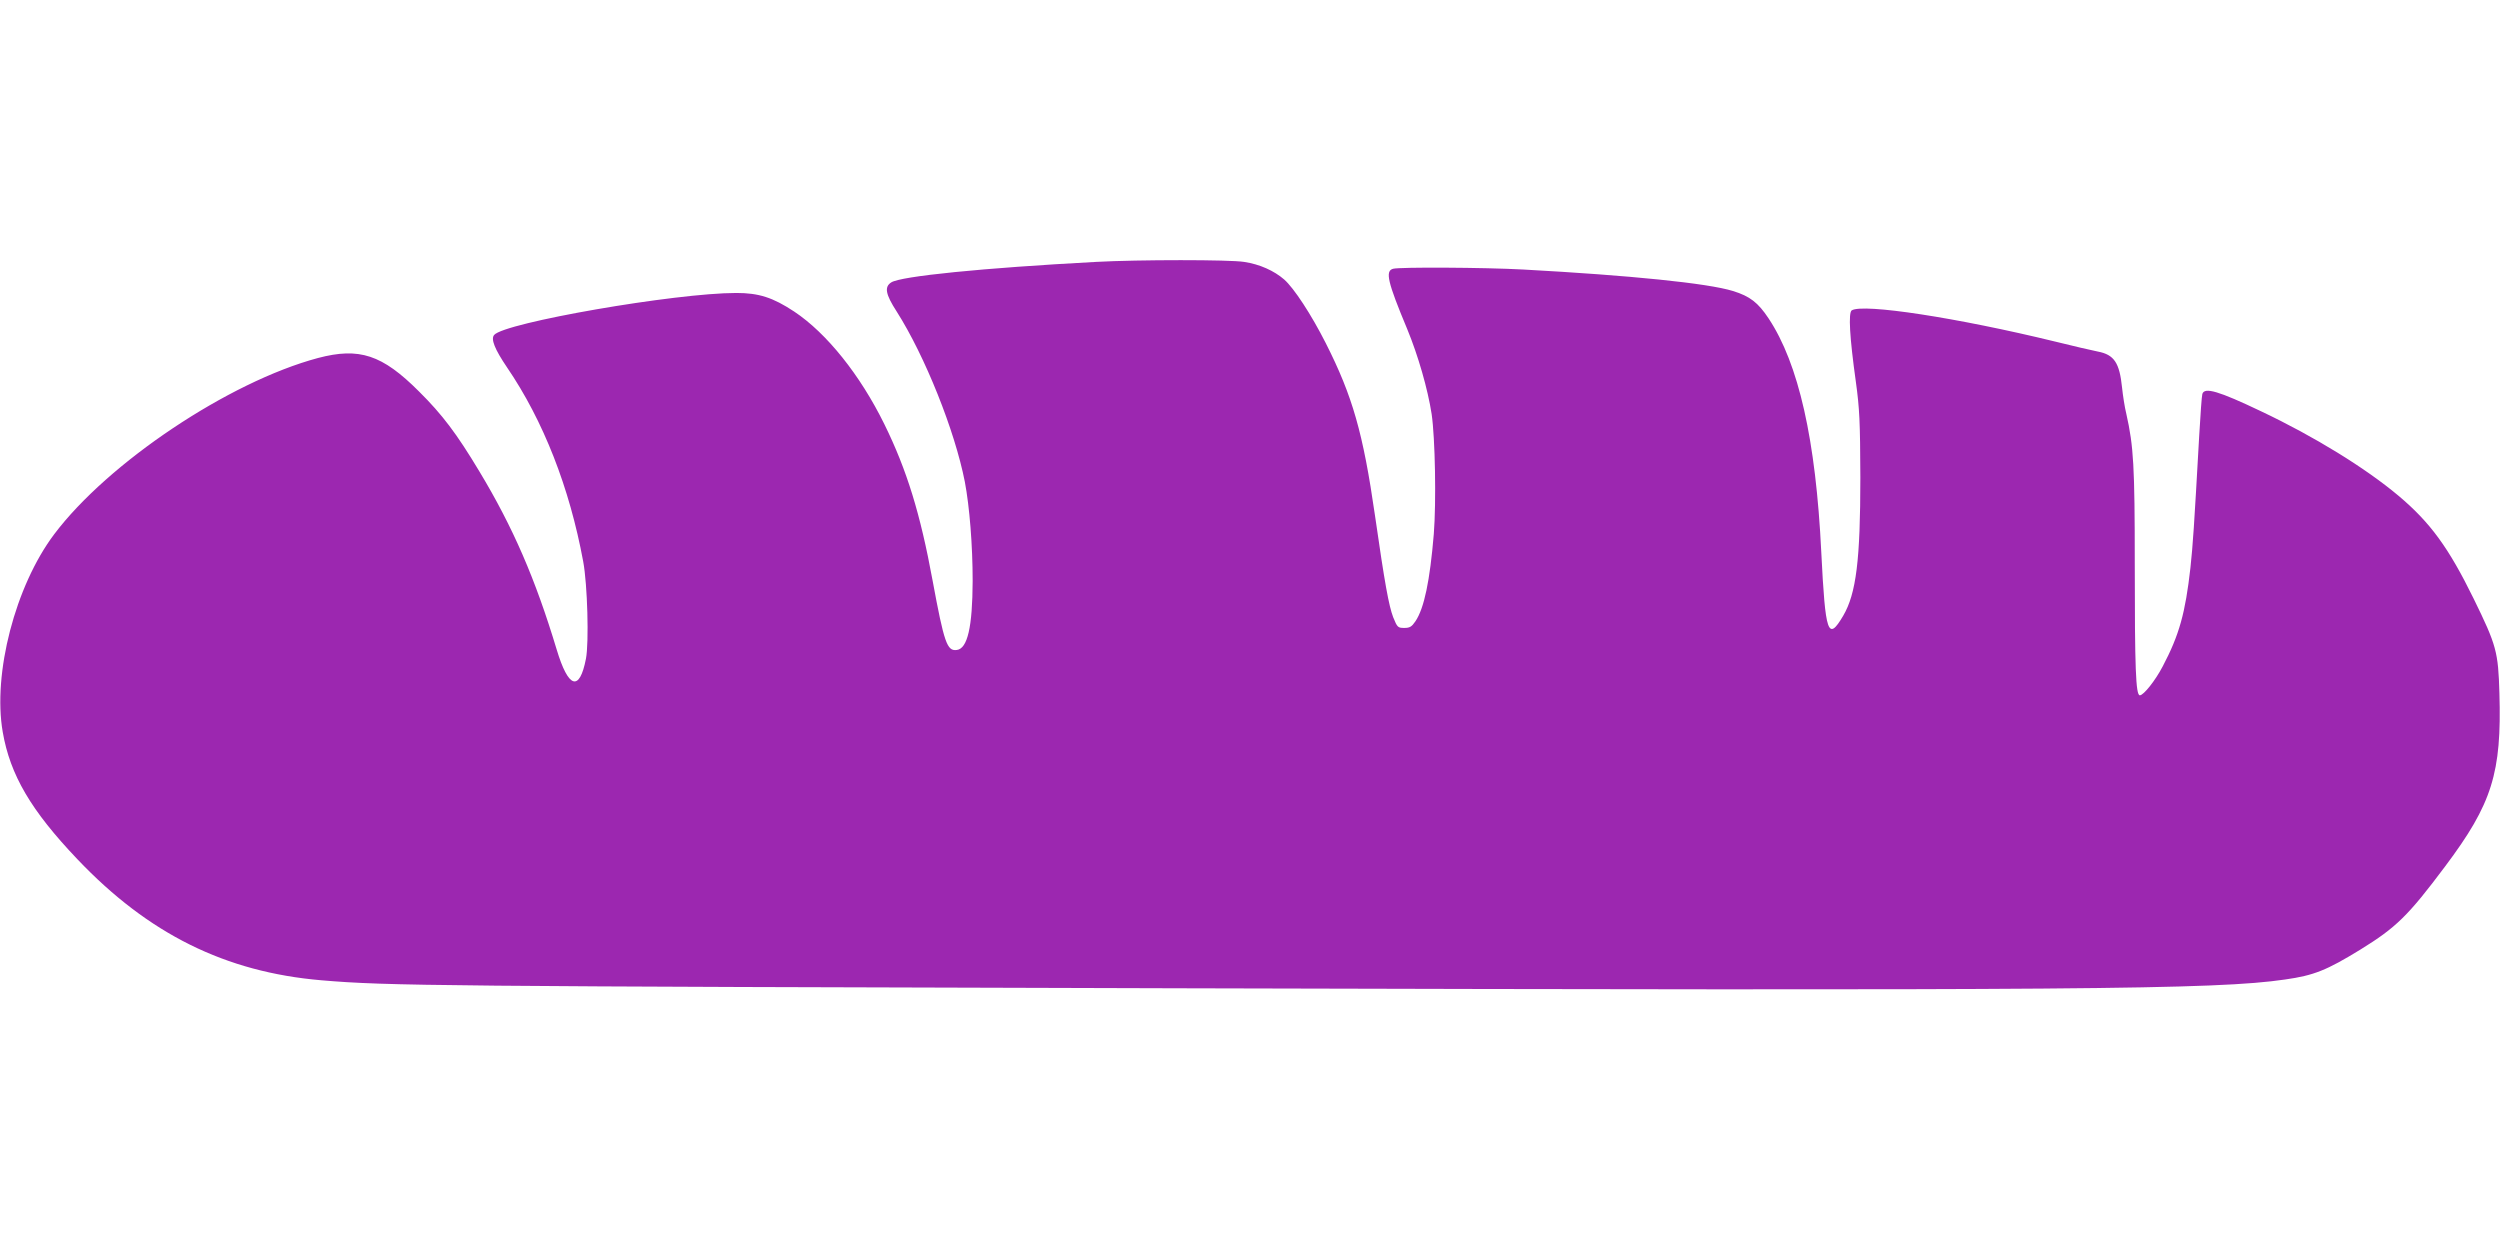 <?xml version="1.0" standalone="no"?>
<!DOCTYPE svg PUBLIC "-//W3C//DTD SVG 20010904//EN"
 "http://www.w3.org/TR/2001/REC-SVG-20010904/DTD/svg10.dtd">
<svg version="1.0" xmlns="http://www.w3.org/2000/svg"
 width="1280pt" height="640pt" viewBox="0 0 1280 640"
 preserveAspectRatio="xMidYMid meet">
<g transform="translate(0,640) scale(0.1,-0.1)"
fill="#9c27b0" stroke="none">
<path d="M5610 5059 c-577 -31 -998 -73 -1047 -105 -36 -23 -29 -61 28 -149
145 -228 298 -611 349 -872 24 -127 40 -325 40 -508 -1 -235 -26 -347 -82
-353 -49 -6 -64 36 -123 355 -63 343 -132 567 -247 801 -124 252 -295 466
-462 577 -109 72 -181 95 -296 95 -312 0 -1187 -152 -1240 -215 -18 -21 3 -73
66 -166 186 -273 320 -615 390 -994 22 -118 30 -416 14 -498 -33 -170 -90
-152 -150 48 -109 361 -223 625 -396 912 -116 193 -189 290 -309 409 -188 188
-305 227 -517 171 -456 -122 -1075 -536 -1351 -903 -199 -265 -315 -713 -263
-1012 38 -220 145 -402 382 -651 364 -383 758 -578 1249 -620 339 -29 593 -31
4390 -41 4602 -12 5312 -7 5665 45 148 21 212 47 385 153 183 113 244 172 434
426 241 321 290 479 278 886 -6 213 -15 246 -132 485 -128 261 -222 390 -385
527 -168 141 -430 303 -705 433 -216 103 -288 124 -299 88 -3 -10 -10 -106
-16 -213 -27 -481 -32 -553 -45 -677 -26 -231 -57 -344 -142 -505 -38 -73 -98
-148 -117 -148 -21 0 -26 139 -26 674 0 500 -6 601 -43 766 -9 36 -18 97 -22
135 -13 127 -40 169 -124 185 -31 6 -129 29 -218 51 -504 123 -984 196 -1042
160 -18 -12 -11 -137 21 -366 19 -138 22 -205 23 -490 0 -420 -21 -594 -88
-708 -78 -132 -91 -93 -112 325 -28 577 -116 966 -270 1198 -54 81 -95 113
-182 140 -129 40 -525 80 -1073 110 -203 11 -632 13 -667 4 -42 -11 -29 -67
72 -309 56 -136 105 -306 125 -435 18 -123 24 -450 11 -615 -20 -239 -49 -379
-94 -446 -19 -28 -29 -34 -57 -34 -33 0 -36 3 -57 55 -22 58 -43 171 -93 520
-61 424 -115 612 -252 883 -75 148 -163 282 -213 326 -52 45 -125 78 -205 90
-73 12 -540 12 -760 0z"/>
</g>
</svg>
